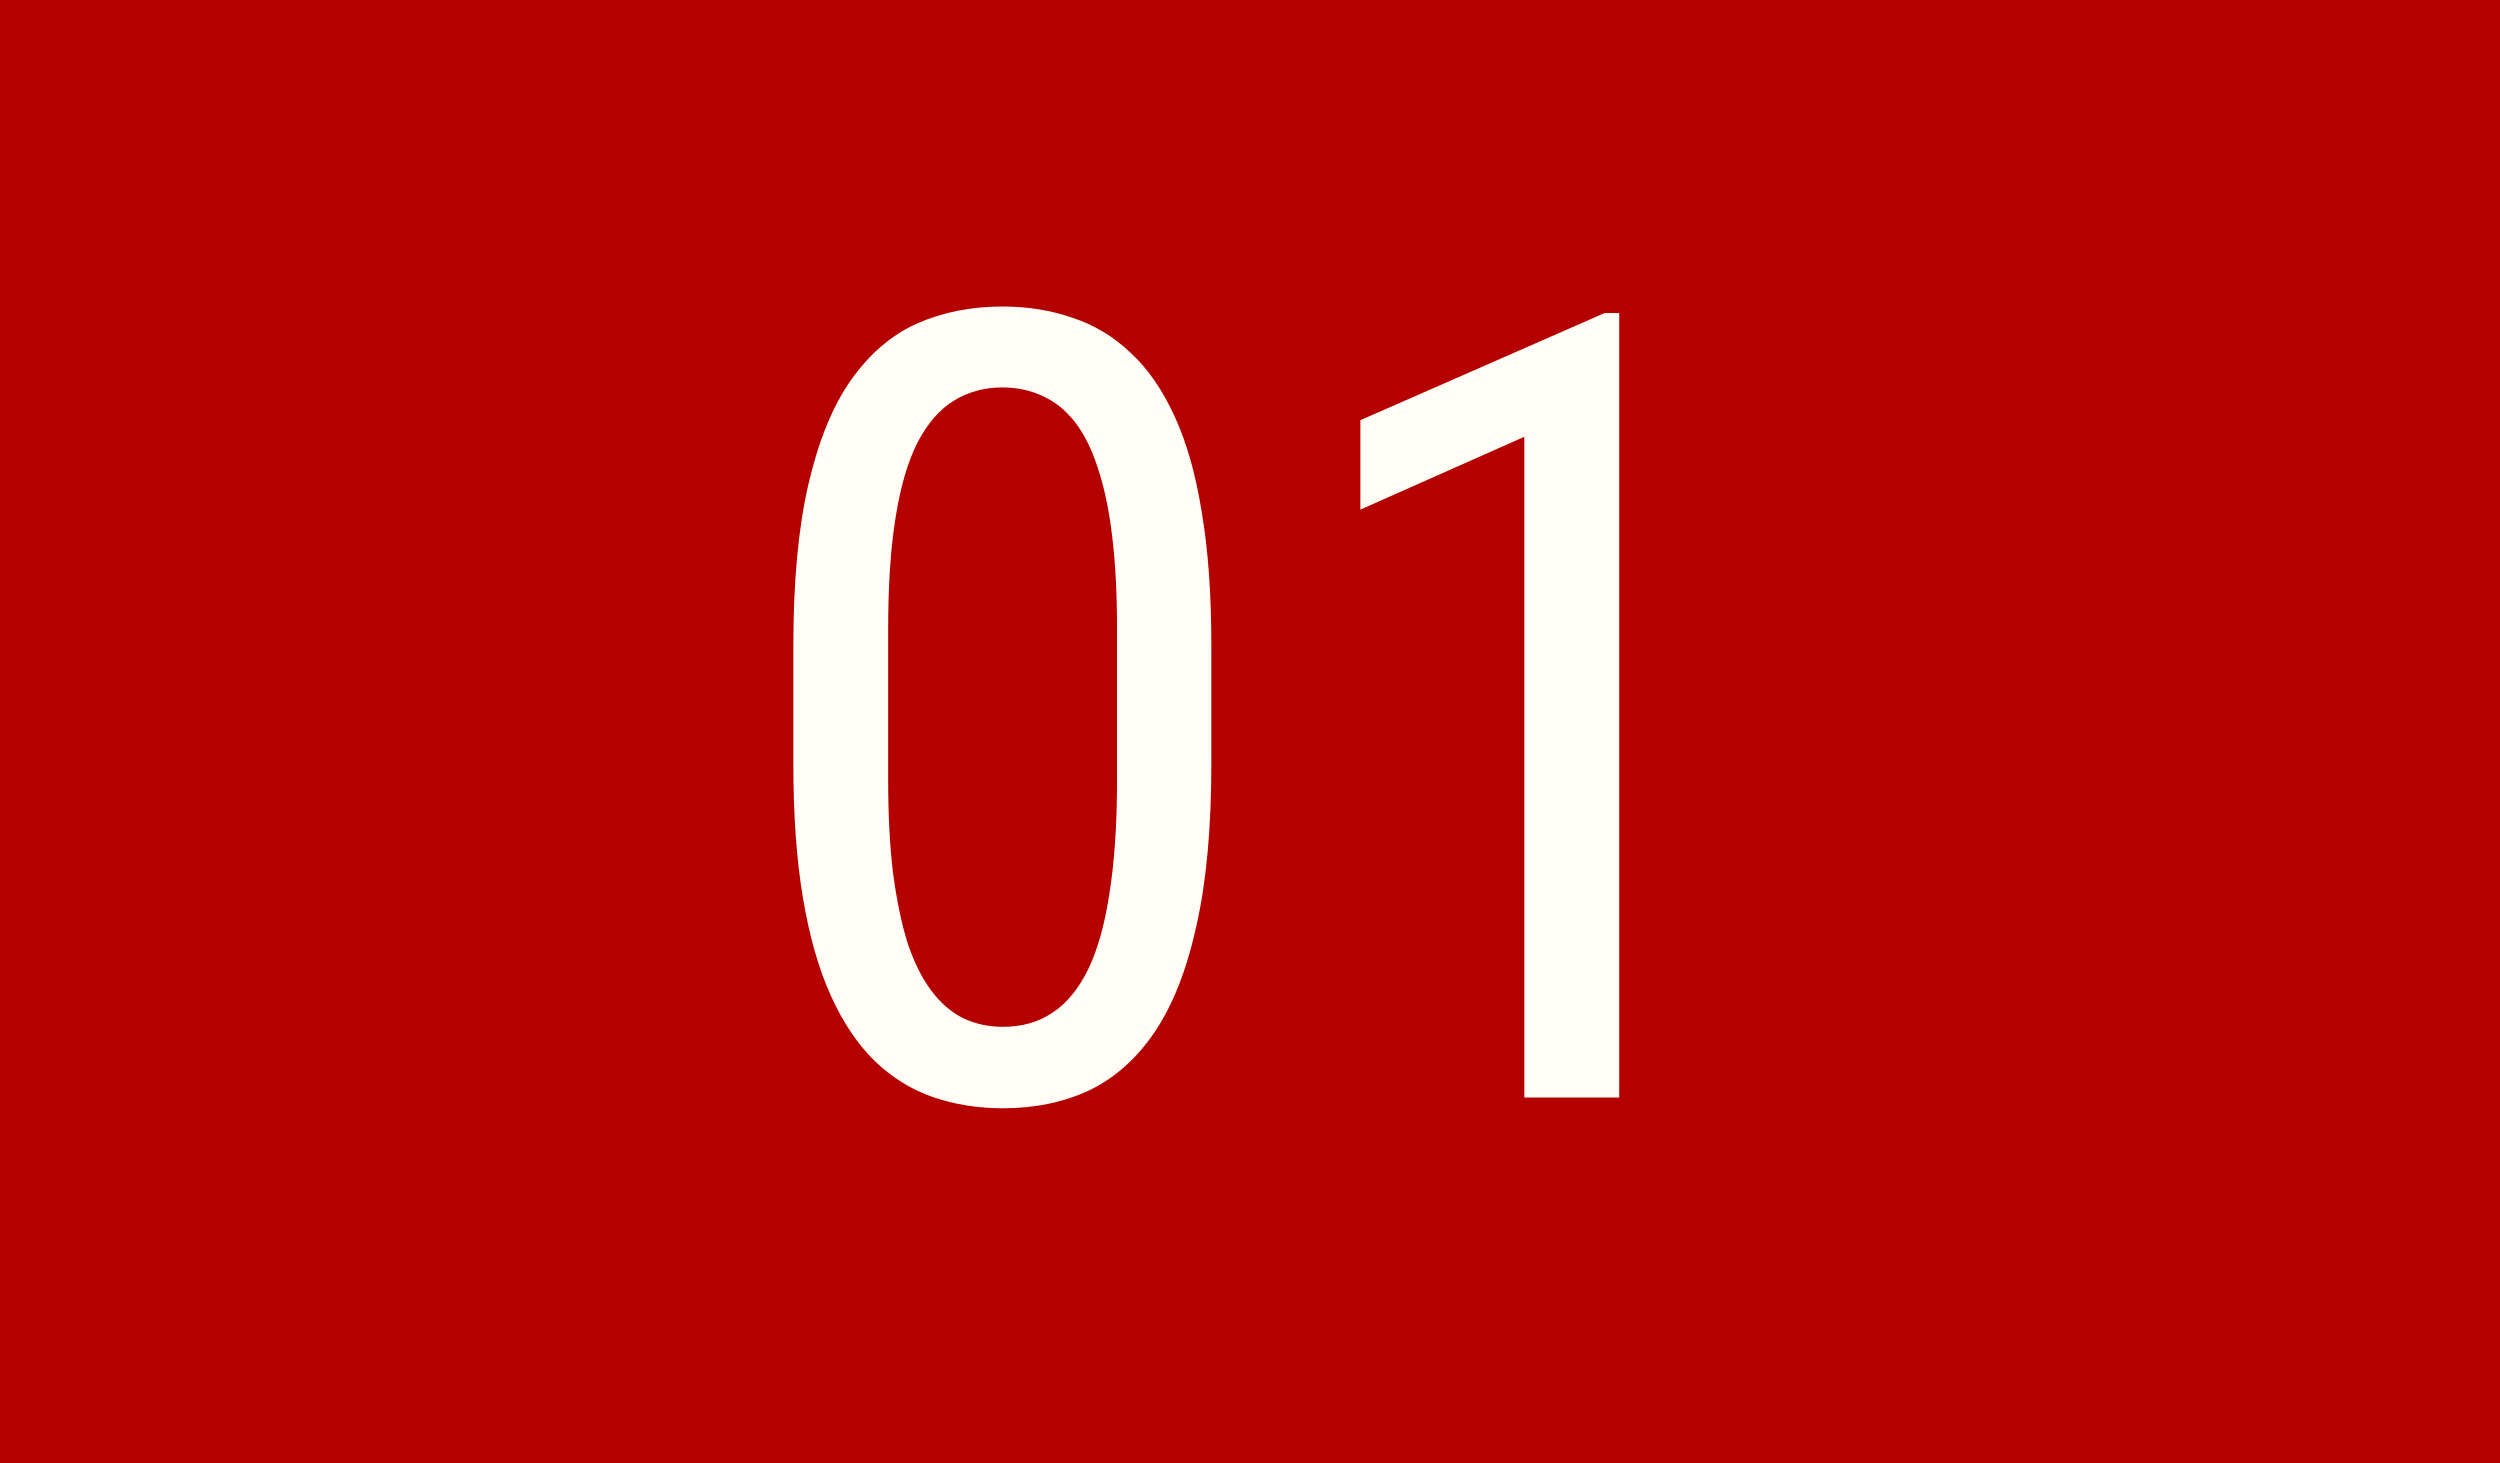 <?xml version="1.0" encoding="UTF-8"?> <svg xmlns="http://www.w3.org/2000/svg" width="41" height="24" viewBox="0 0 41 24" fill="none"><rect width="41" height="24" fill="#B50000"></rect><path d="M19.866 10.582V12.533C19.866 13.582 19.784 14.467 19.62 15.188C19.462 15.908 19.233 16.488 18.935 16.928C18.636 17.367 18.275 17.686 17.854 17.886C17.438 18.079 16.969 18.176 16.447 18.176C16.037 18.176 15.653 18.114 15.296 17.991C14.944 17.868 14.628 17.672 14.347 17.402C14.065 17.127 13.825 16.77 13.626 16.33C13.427 15.891 13.274 15.357 13.169 14.73C13.063 14.104 13.011 13.371 13.011 12.533V10.582C13.011 9.533 13.093 8.654 13.257 7.945C13.421 7.236 13.652 6.668 13.951 6.24C14.256 5.807 14.616 5.496 15.032 5.309C15.454 5.121 15.923 5.027 16.439 5.027C16.855 5.027 17.238 5.089 17.59 5.212C17.947 5.329 18.264 5.52 18.539 5.783C18.82 6.041 19.061 6.387 19.26 6.82C19.459 7.248 19.608 7.772 19.708 8.394C19.814 9.015 19.866 9.744 19.866 10.582ZM18.319 12.797V10.31C18.319 9.735 18.293 9.231 18.24 8.798C18.188 8.358 18.108 7.983 18.003 7.673C17.903 7.362 17.777 7.11 17.625 6.917C17.473 6.724 17.297 6.583 17.098 6.495C16.898 6.401 16.679 6.354 16.439 6.354C16.14 6.354 15.873 6.428 15.639 6.574C15.41 6.715 15.214 6.94 15.05 7.251C14.892 7.562 14.771 7.969 14.69 8.473C14.607 8.977 14.566 9.589 14.566 10.31V12.797C14.566 13.371 14.593 13.878 14.646 14.317C14.704 14.757 14.783 15.138 14.883 15.46C14.988 15.776 15.117 16.037 15.27 16.242C15.422 16.447 15.598 16.6 15.797 16.699C15.996 16.793 16.213 16.84 16.447 16.84C16.758 16.84 17.027 16.764 17.256 16.611C17.49 16.459 17.686 16.222 17.845 15.899C18.003 15.571 18.12 15.152 18.196 14.643C18.278 14.127 18.319 13.512 18.319 12.797ZM26.555 5.133V18H24.999V7.163L22.31 8.358V6.891L26.317 5.133H26.555Z" fill="#FFFDF5"></path></svg> 